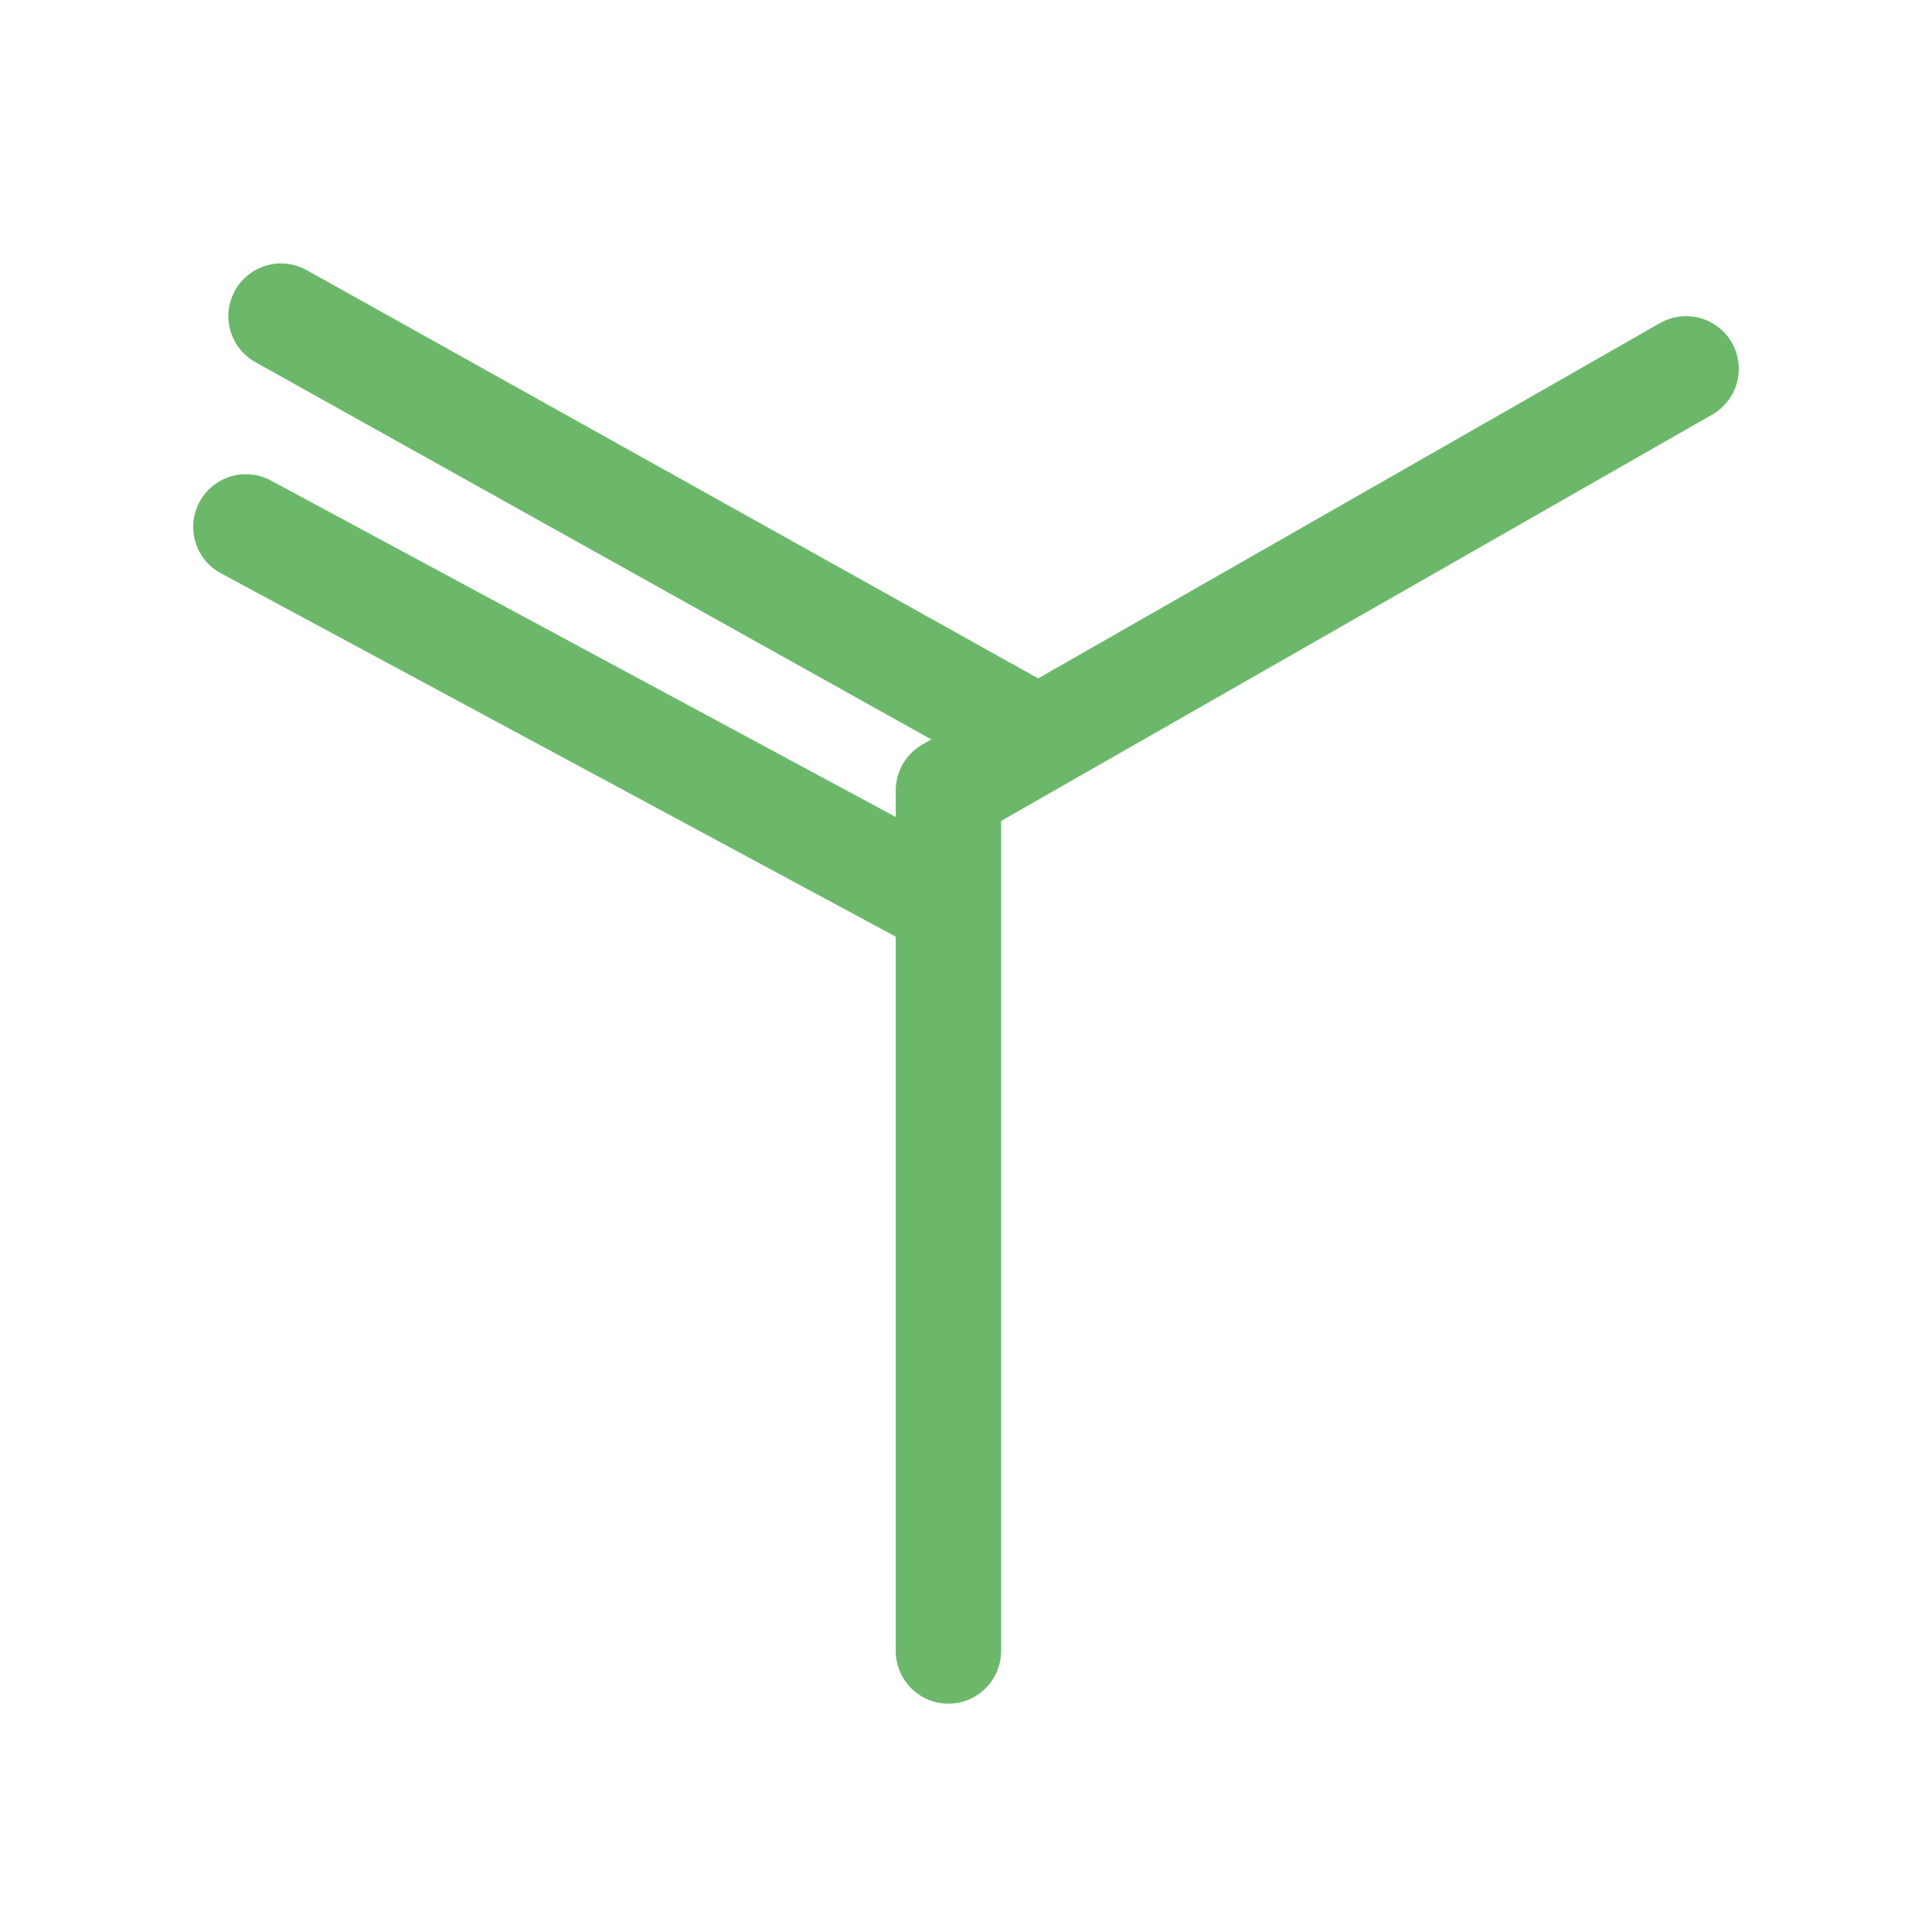<svg xmlns="http://www.w3.org/2000/svg" width="55" height="55" viewBox="0 0 55 55" fill="none"><path d="M48 10.5L27 22.5V47" stroke="#6CB86A" stroke-width="3" stroke-linecap="round" stroke-linejoin="round"></path><path d="M8 9L29.5 21" stroke="#6CB86A" stroke-width="3" stroke-linecap="round" stroke-linejoin="round"></path><path d="M7 15L26.5 25.5" stroke="#6CB86A" stroke-width="3" stroke-linecap="round" stroke-linejoin="round"></path></svg>